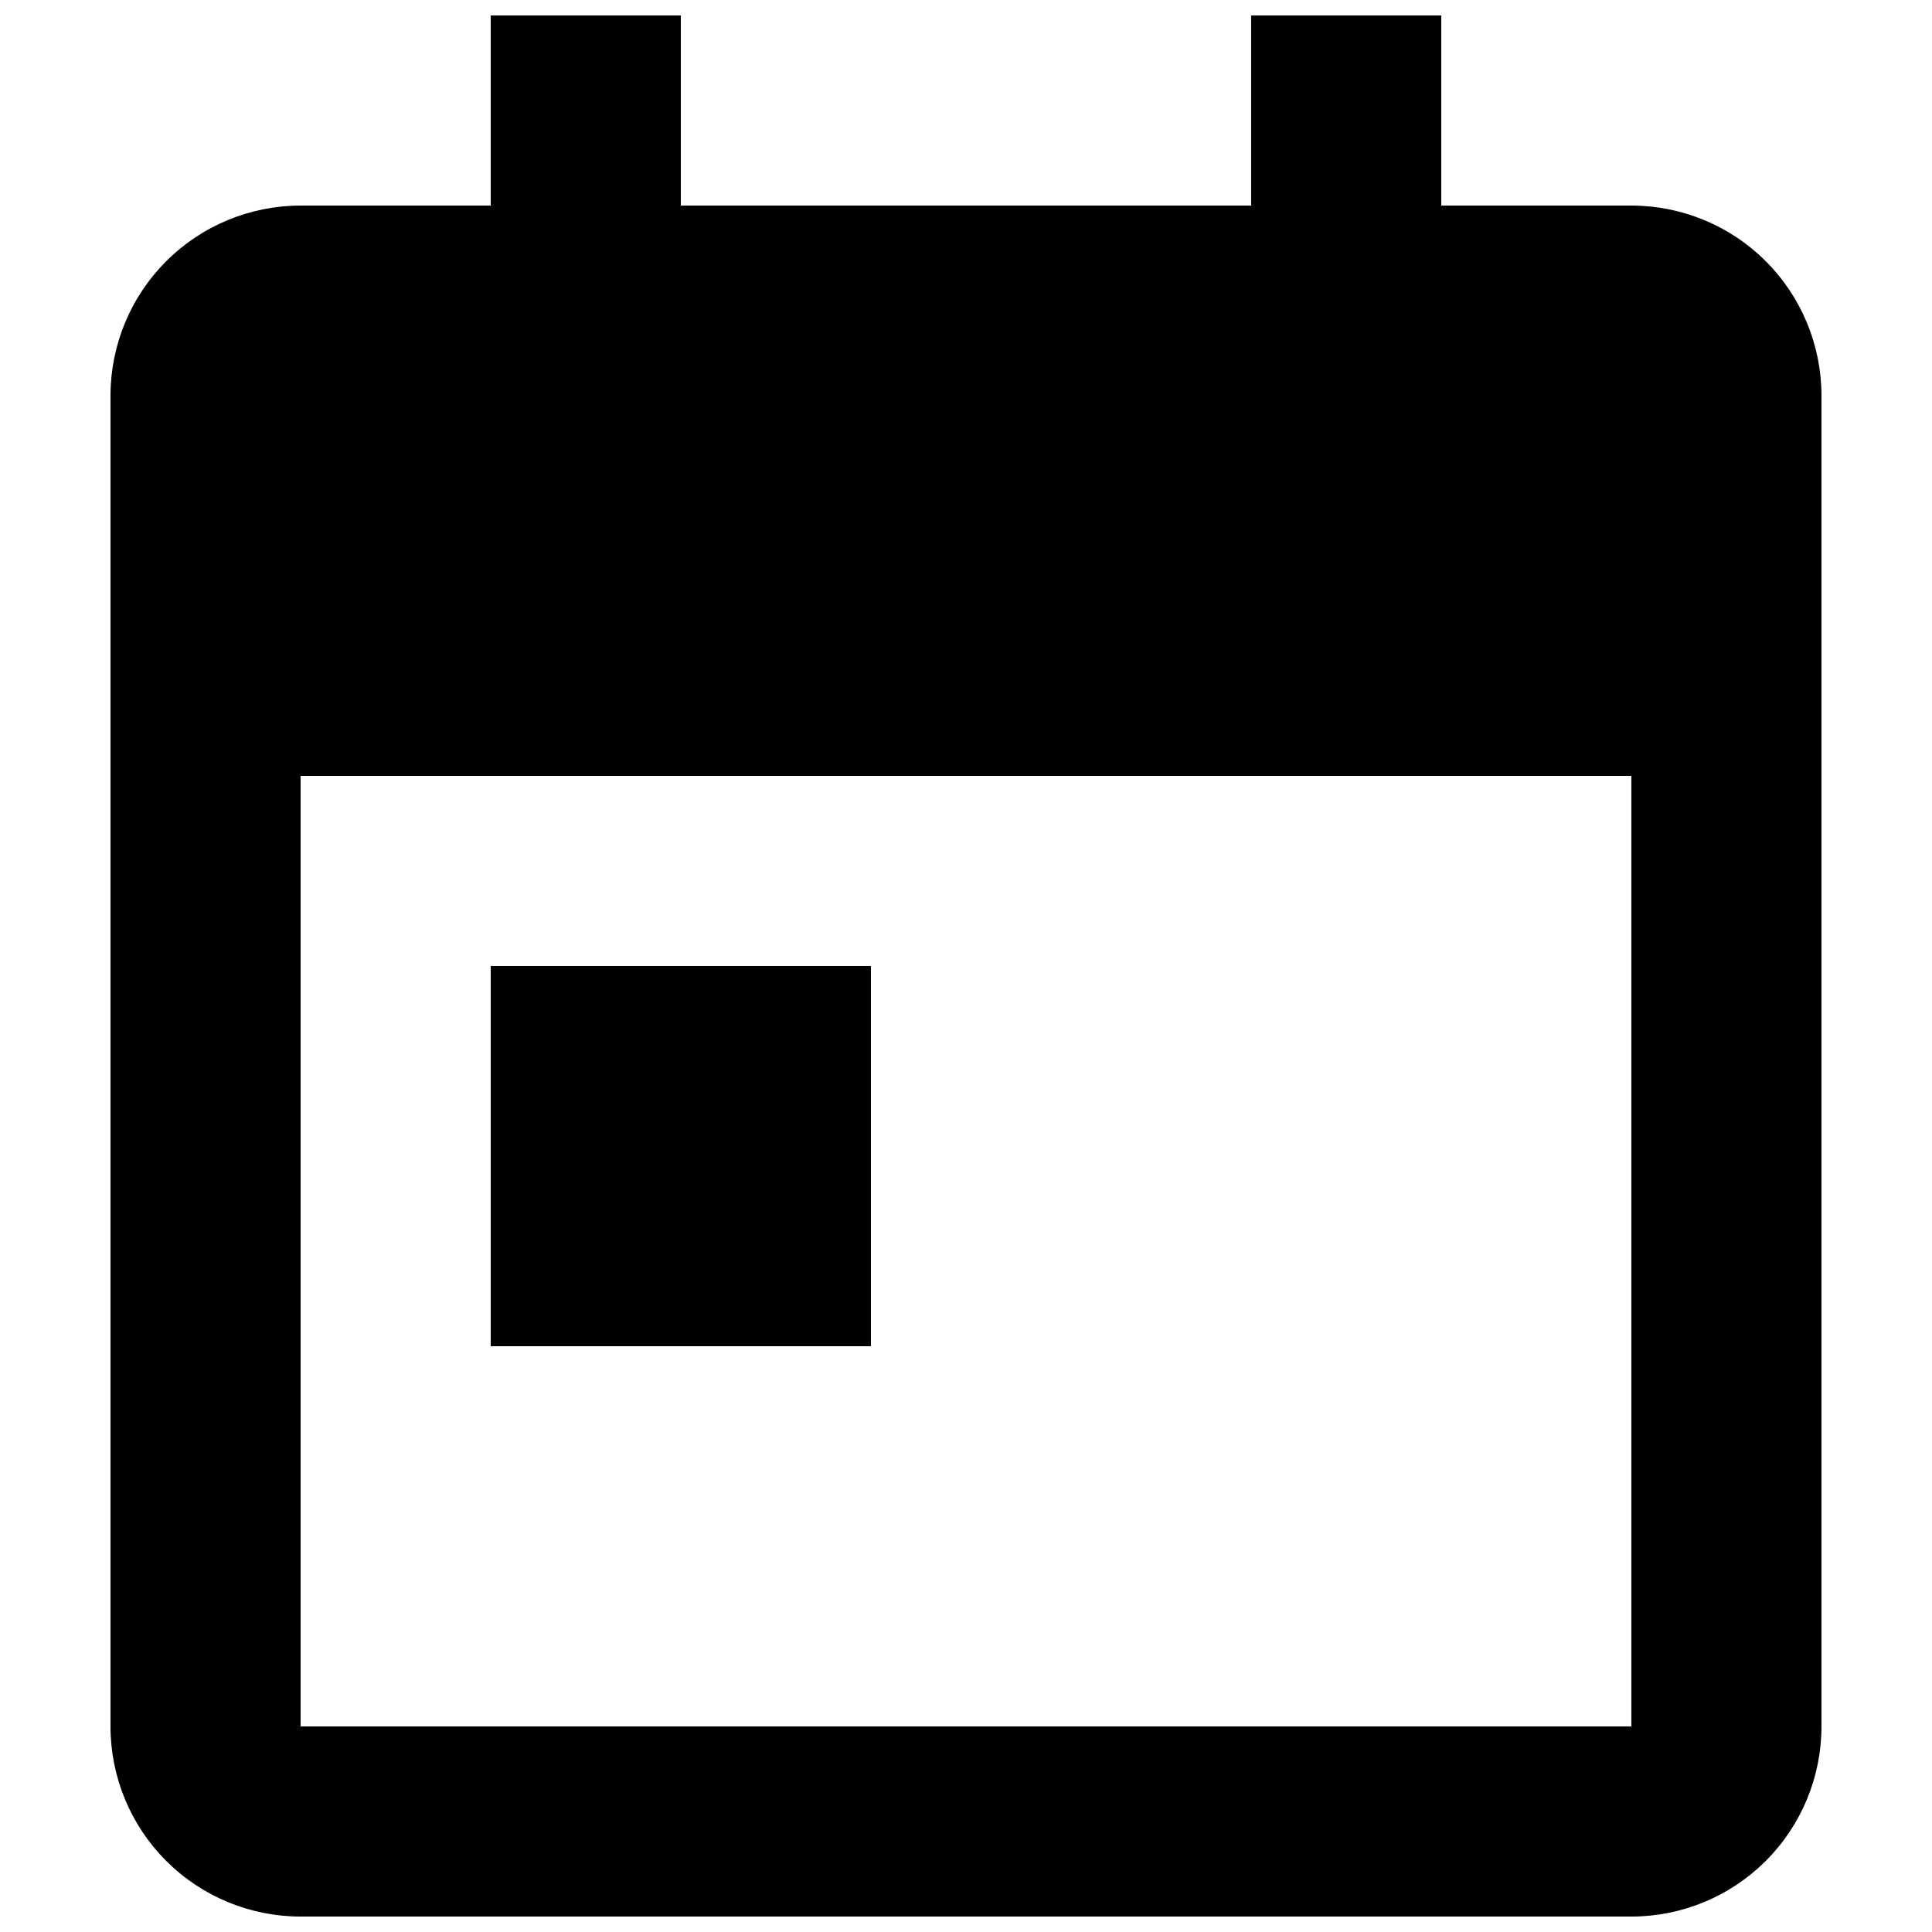 <?xml version="1.0" encoding="UTF-8"?>
<!-- Uploaded to: ICON Repo, www.svgrepo.com, Generator: ICON Repo Mixer Tools -->
<svg width="800px" height="800px" version="1.1" viewBox="144 144 512 512" xmlns="http://www.w3.org/2000/svg">
 <defs>
  <clipPath id="a">
   <path d="m173 148.09h454v503.81h-454z"/>
  </clipPath>
 </defs>
 <g clip-path="url(#a)">
  <path d="m576.33 198.48h-50.383v-50.383h-50.383v50.383h-151.14v-50.383h-50.379v50.383h-50.383c-13.359 0-26.176 5.305-35.625 14.754-9.445 9.449-14.754 22.262-14.754 35.625v352.67c0 13.359 5.309 26.176 14.754 35.625 9.449 9.445 22.266 14.754 35.625 14.754h352.67c13.363 0 26.176-5.309 35.625-14.754 9.449-9.449 14.754-22.266 14.754-35.625v-352.67c0-13.363-5.305-26.176-14.754-35.625s-22.262-14.754-35.625-14.754zm0 403.05h-352.67v-251.91h352.67z"/>
 </g>
 <path d="m274.05 400h100.76v100.76h-100.76z"/>
</svg>